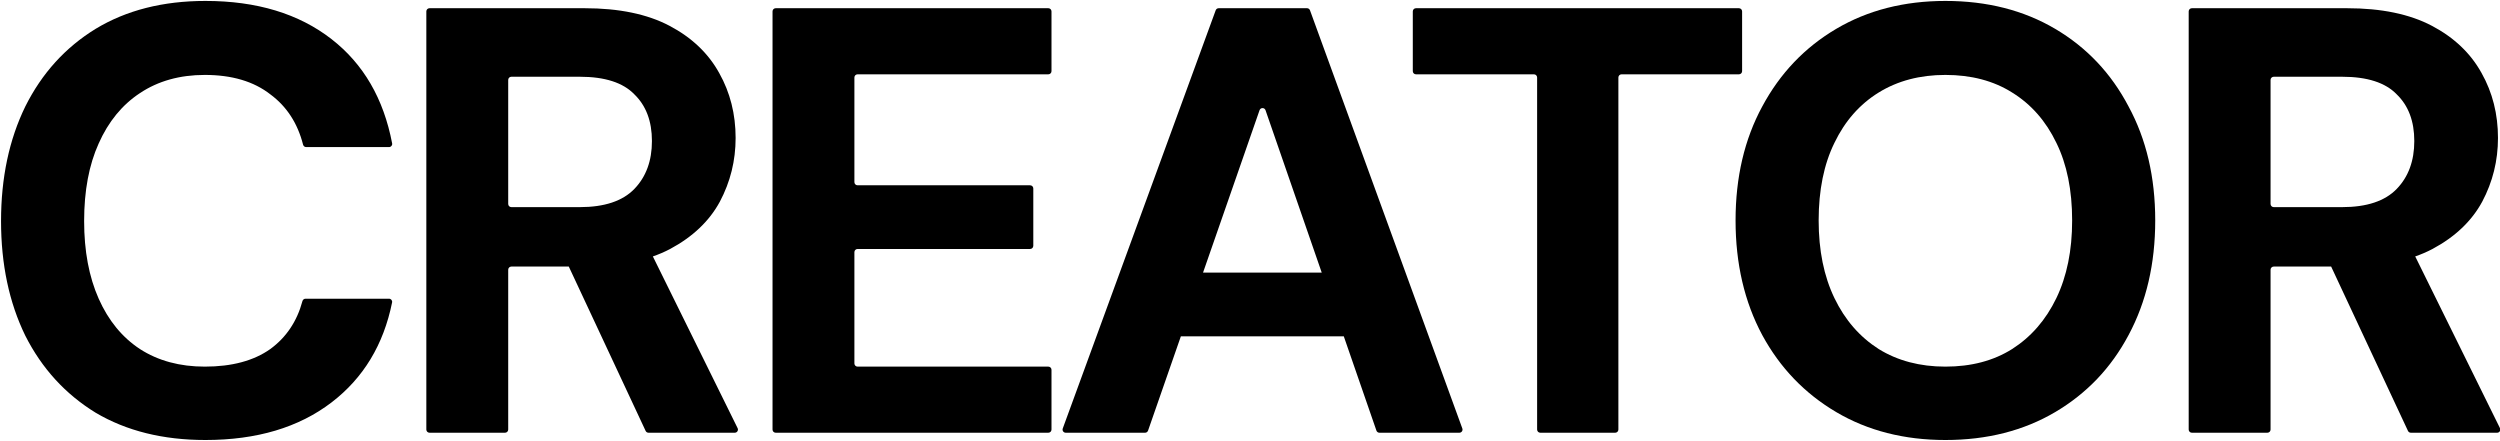 <svg width="1583" height="279" viewBox="0 0 1583 279" fill="none" xmlns="http://www.w3.org/2000/svg">
<g clip-path="url(#clip0_730_605)">
<path d="M1387.88 274.003C1386.78 274.003 1385.88 273.108 1385.88 272.003V7.203C1385.88 6.099 1386.78 5.203 1387.88 5.203H1486.11C1507.87 5.203 1525.79 8.915 1539.87 16.339C1553.95 23.763 1564.44 33.747 1571.35 46.291C1578.27 58.579 1581.72 72.275 1581.72 87.379C1581.72 101.715 1578.39 115.155 1571.74 127.699C1565.08 139.987 1554.59 149.971 1540.25 157.651C1526.17 165.075 1507.99 168.787 1485.72 168.787H1439.72C1438.62 168.787 1437.72 169.683 1437.72 170.787V272.003C1437.72 273.108 1436.83 274.003 1435.72 274.003H1387.88ZM1526.55 274.003C1525.77 274.003 1525.06 273.554 1524.73 272.85L1471.31 158.578C1470.69 157.252 1471.66 155.731 1473.12 155.731H1524.8C1525.56 155.731 1526.25 156.163 1526.59 156.846L1582.99 271.118C1583.64 272.447 1582.67 274.003 1581.19 274.003H1526.55ZM1437.72 129.155C1437.72 130.26 1438.62 131.155 1439.72 131.155H1483.03C1498.65 131.155 1510.17 127.315 1517.59 119.635C1525.02 111.955 1528.73 101.843 1528.73 89.299C1528.73 76.755 1525.02 66.899 1517.59 59.731C1510.43 52.307 1498.91 48.595 1483.03 48.595H1439.72C1438.62 48.595 1437.72 49.491 1437.72 50.595V129.155Z" fill="black"/>
<path d="M1231.83 278.61C1205.72 278.61 1182.68 272.722 1162.71 260.946C1142.74 249.17 1127.12 232.914 1115.86 212.178C1104.6 191.186 1098.96 166.994 1098.96 139.602C1098.96 112.21 1104.6 88.146 1115.86 67.41C1127.12 46.418 1142.74 30.034 1162.71 18.258C1182.68 6.482 1205.72 0.594 1231.83 0.594C1258.2 0.594 1281.36 6.482 1301.33 18.258C1321.3 30.034 1336.79 46.418 1347.8 67.41C1359.06 88.146 1364.69 112.21 1364.69 139.602C1364.69 166.994 1359.06 191.186 1347.8 212.178C1336.79 232.914 1321.3 249.17 1301.33 260.946C1281.36 272.722 1258.2 278.61 1231.83 278.61ZM1231.83 232.146C1248.21 232.146 1262.29 228.434 1274.07 221.01C1286.1 213.33 1295.44 202.578 1302.1 188.754C1308.76 174.93 1312.08 158.546 1312.08 139.602C1312.08 120.402 1308.76 104.018 1302.1 90.45C1295.44 76.626 1286.1 66.002 1274.07 58.578C1262.29 51.154 1248.21 47.442 1231.83 47.442C1215.7 47.442 1201.62 51.154 1189.59 58.578C1177.56 66.002 1168.21 76.626 1161.56 90.45C1154.9 104.018 1151.57 120.402 1151.57 139.602C1151.57 158.546 1154.9 174.93 1161.56 188.754C1168.21 202.578 1177.56 213.33 1189.59 221.01C1201.62 228.434 1215.7 232.146 1231.83 232.146Z" fill="black"/>
<path d="M975.303 274.003C974.198 274.003 973.303 273.108 973.303 272.003V49.059C973.303 47.955 972.408 47.059 971.303 47.059H896.583C895.478 47.059 894.583 46.164 894.583 45.059V7.203C894.583 6.099 895.478 5.203 896.583 5.203H1101.1C1102.2 5.203 1103.1 6.099 1103.1 7.203V45.059C1103.1 46.164 1102.2 47.059 1101.1 47.059H1026.76C1025.65 47.059 1024.76 47.955 1024.76 49.059V272.003C1024.76 273.108 1023.86 274.003 1022.76 274.003H975.303Z" fill="black"/>
<path d="M674.814 274.003C673.425 274.003 672.459 272.621 672.936 271.316L769.777 6.516C770.065 5.728 770.816 5.203 771.655 5.203H827.609C828.45 5.203 829.201 5.729 829.488 6.519L925.951 271.319C926.426 272.623 925.46 274.003 924.072 274.003H873.441C872.589 274.003 871.83 273.463 871.551 272.657L801.326 69.785C800.705 67.992 798.171 67.99 797.547 69.782L726.948 272.66C726.669 273.464 725.911 274.003 725.059 274.003H674.814ZM718.145 212.947C716.773 212.947 715.808 211.597 716.253 210.298L728.706 173.978C728.983 173.17 729.743 172.627 730.598 172.627H864.432C865.292 172.627 866.057 173.178 866.329 173.995L878.436 210.315C878.867 211.61 877.903 212.947 876.538 212.947H718.145Z" fill="black"/>
<path d="M491.166 274.003C490.061 274.003 489.166 273.108 489.166 272.003V7.203C489.166 6.099 490.061 5.203 491.166 5.203H663.806C664.911 5.203 665.806 6.099 665.806 7.203V45.059C665.806 46.164 664.911 47.059 663.806 47.059H543.006C541.901 47.059 541.006 47.955 541.006 49.059V115.331C541.006 116.436 541.901 117.331 543.006 117.331H652.286C653.391 117.331 654.286 118.227 654.286 119.331V155.651C654.286 156.756 653.391 157.651 652.286 157.651H543.006C541.901 157.651 541.006 158.547 541.006 159.651V230.147C541.006 231.252 541.901 232.147 543.006 232.147H663.806C664.911 232.147 665.806 233.043 665.806 234.147V272.003C665.806 273.108 664.911 274.003 663.806 274.003H491.166Z" fill="black"/>
<path d="M271.956 274.003C270.851 274.003 269.956 273.108 269.956 272.003V7.203C269.956 6.099 270.851 5.203 271.956 5.203H370.18C391.94 5.203 409.86 8.915 423.94 16.339C438.02 23.763 448.516 33.747 455.428 46.291C462.34 58.579 465.796 72.275 465.796 87.379C465.796 101.715 462.468 115.155 455.812 127.699C449.156 139.987 438.66 149.971 424.324 157.651C410.244 165.075 392.068 168.787 369.796 168.787H323.796C322.691 168.787 321.796 169.683 321.796 170.787V272.003C321.796 273.108 320.901 274.003 319.796 274.003H271.956ZM410.621 274.003C409.844 274.003 409.138 273.554 408.809 272.85L355.383 158.578C354.763 157.252 355.731 155.731 357.195 155.731H408.873C409.634 155.731 410.329 156.163 410.666 156.846L467.06 271.118C467.716 272.447 466.749 274.003 465.267 274.003H410.621ZM321.796 129.155C321.796 130.26 322.691 131.155 323.796 131.155H367.108C382.724 131.155 394.244 127.315 401.668 119.635C409.092 111.955 412.804 101.843 412.804 89.299C412.804 76.755 409.092 66.899 401.668 59.731C394.5 52.307 382.98 48.595 367.108 48.595H323.796C322.691 48.595 321.796 49.491 321.796 50.595V129.155Z" fill="black"/>
<path d="M130.072 278.61C103.192 278.61 80.024 272.85 60.568 261.33C41.368 249.554 26.52 233.298 16.024 212.562C5.784 191.57 0.664 167.378 0.664 139.986C0.664 112.594 5.784 88.402 16.024 67.41C26.52 46.418 41.368 30.034 60.568 18.258C80.024 6.482 103.192 0.594 130.072 0.594C162.584 0.594 189.208 8.658 209.944 24.786C230.127 40.484 242.913 62.487 248.302 90.796C248.534 92.016 247.592 93.138 246.35 93.138H193.869C192.939 93.138 192.134 92.495 191.904 91.593C188.437 77.999 181.523 67.378 171.16 59.73C160.664 51.538 146.84 47.442 129.688 47.442C113.816 47.442 100.12 51.282 88.6 58.962C77.336 66.386 68.632 77.01 62.488 90.834C56.344 104.402 53.272 120.786 53.272 139.986C53.272 158.93 56.344 175.314 62.488 189.138C68.632 202.962 77.336 213.586 88.6 221.01C100.12 228.434 113.816 232.146 129.688 232.146C146.84 232.146 160.664 228.434 171.16 221.01C181.261 213.619 188.042 203.502 191.505 190.658C191.745 189.769 192.544 189.138 193.465 189.138H246.328C247.577 189.138 248.521 190.271 248.274 191.496C242.869 218.278 230.092 239.38 209.944 254.802C189.208 270.674 162.584 278.61 130.072 278.61Z" fill="black"/>
</g>
<defs>
<clipPath id="clip0_730_605">
<rect width="1583" height="279" fill="white"/>
</clipPath>
</defs>
</svg>
